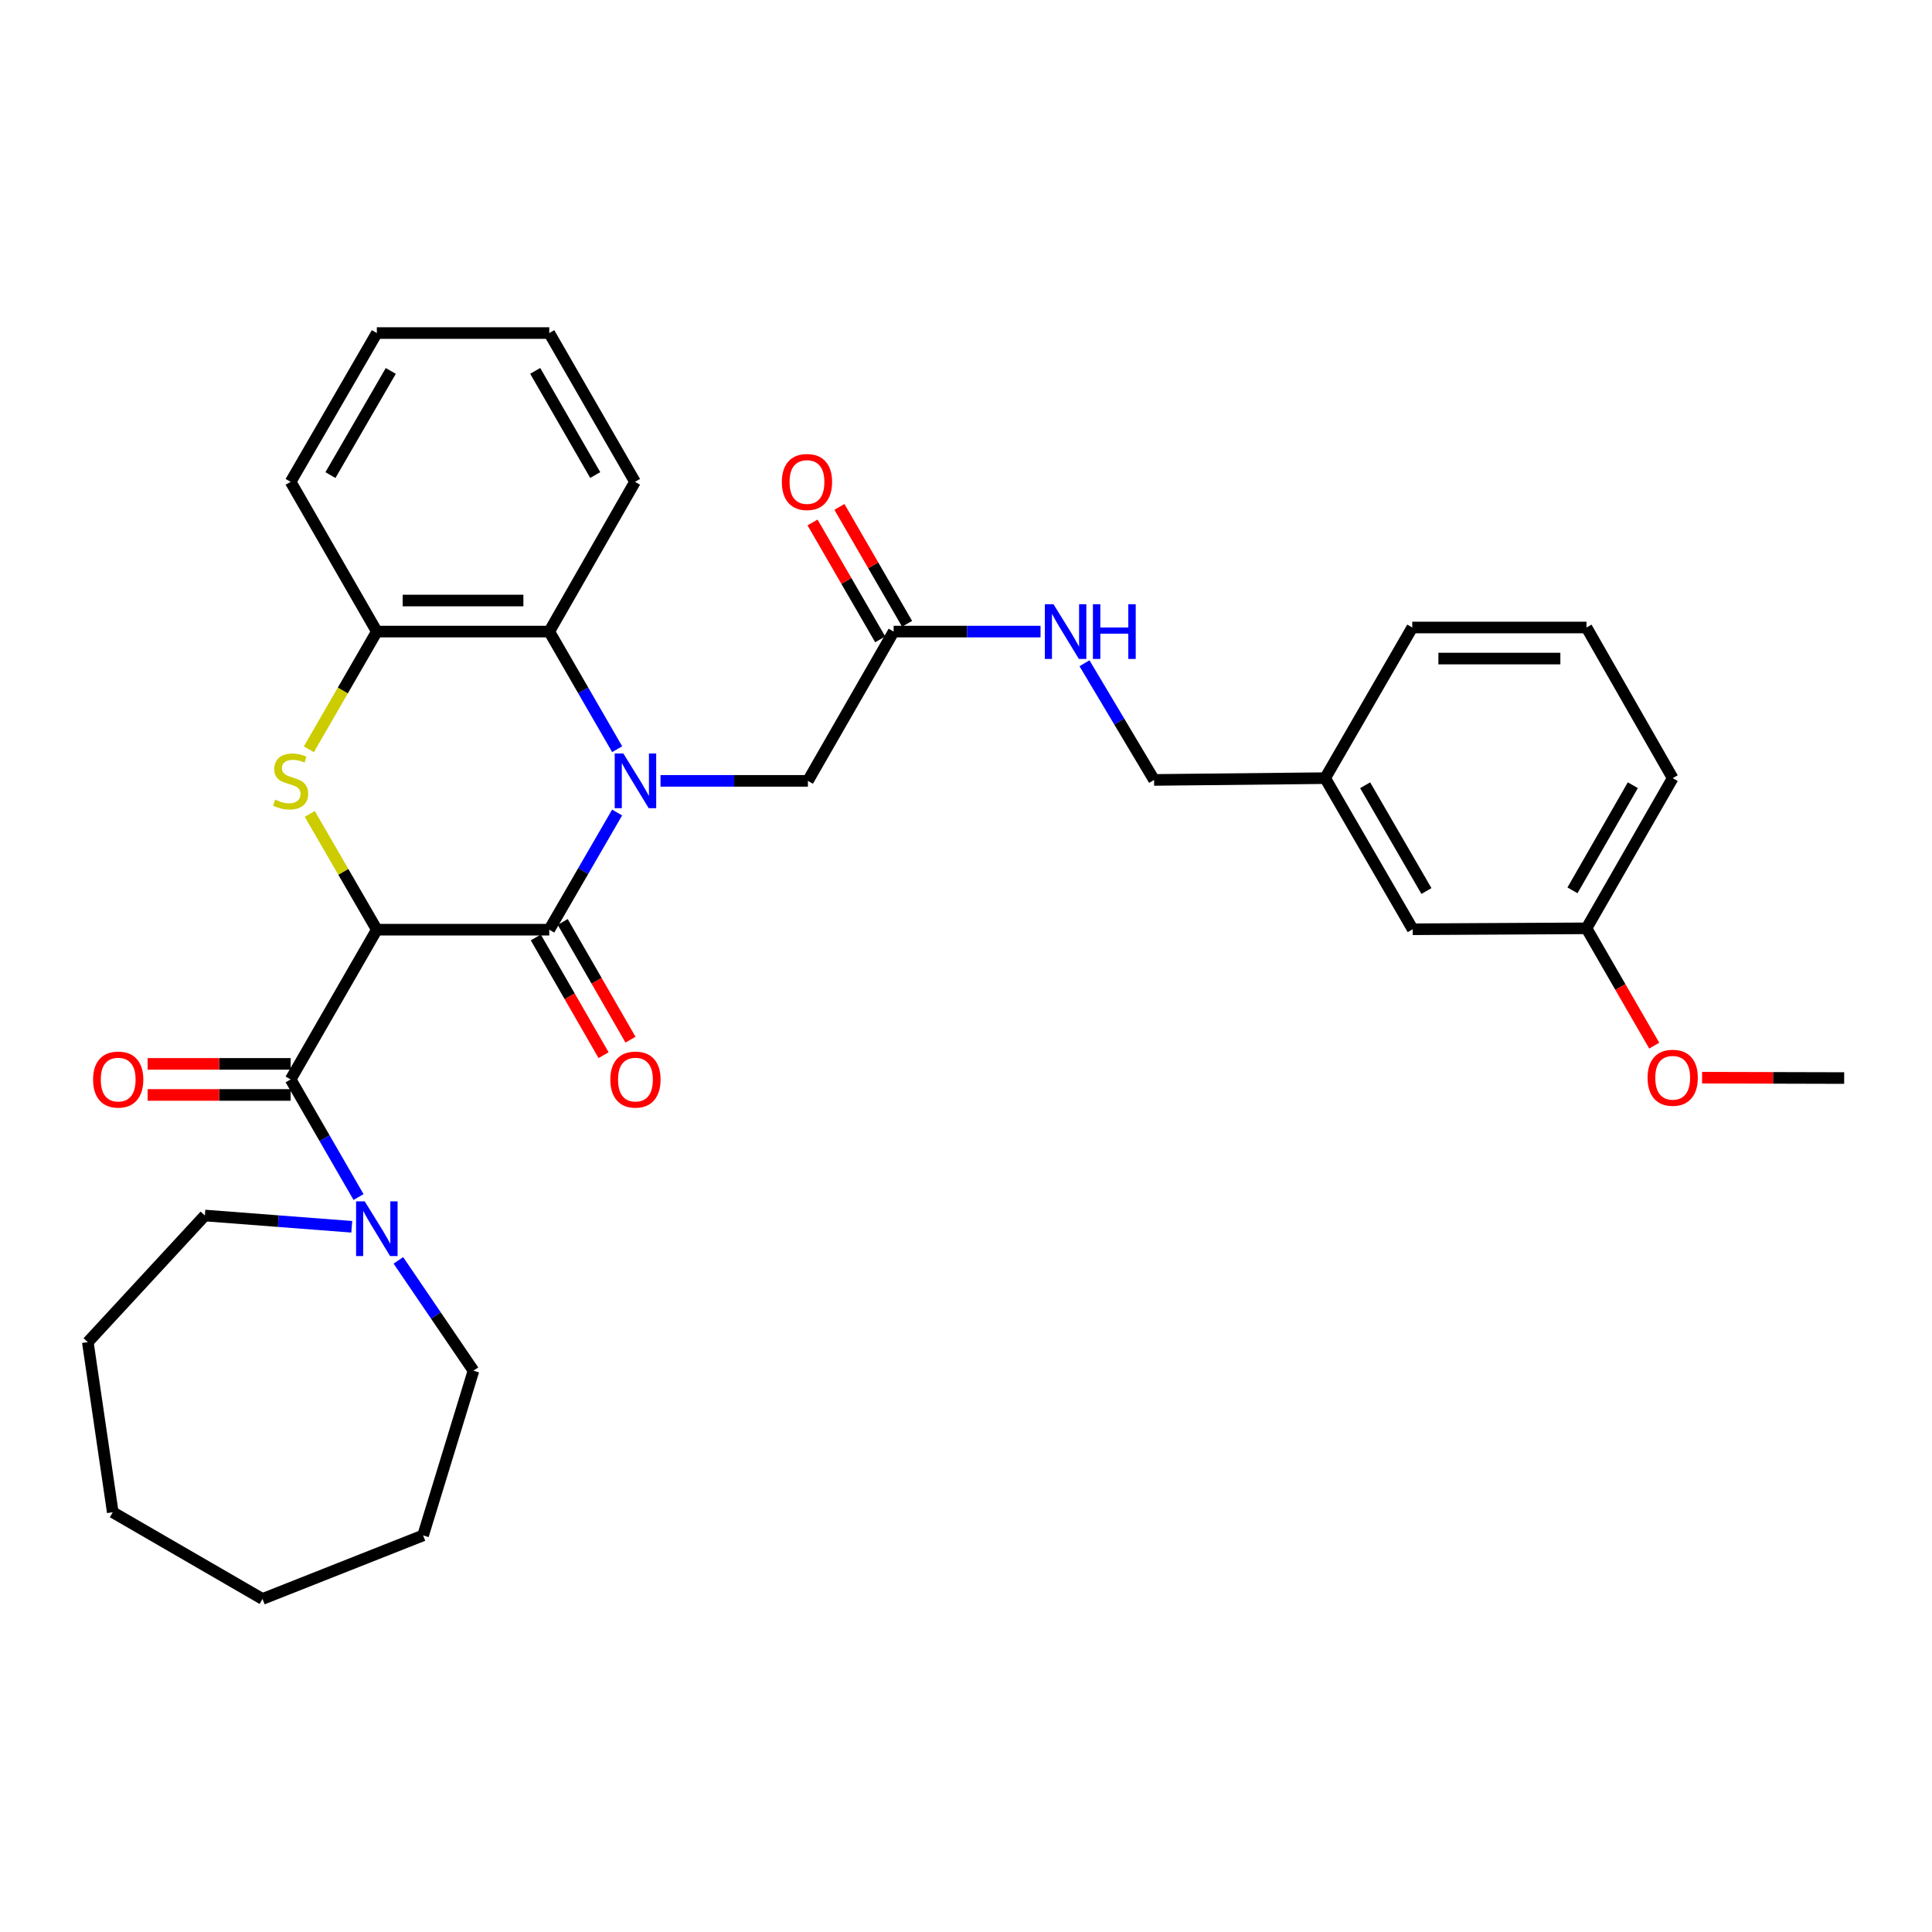 <?xml version='1.0' encoding='iso-8859-1'?>
<svg version='1.1' baseProfile='full'
              xmlns='http://www.w3.org/2000/svg'
                      xmlns:rdkit='http://www.rdkit.org/xml'
                      xmlns:xlink='http://www.w3.org/1999/xlink'
                  xml:space='preserve'
width='1000px' height='1000px' viewBox='0 0 1000 1000'>
<!-- END OF HEADER -->
<rect style='opacity:1.0;fill:#FFFFFF;stroke:none' width='1000' height='1000' x='0' y='0'> </rect>
<path class='bond-1' d='M 195.046,481.206 L 284.29,481.206' style='fill:none;fill-rule:evenodd;stroke:#000000;stroke-width:6px;stroke-linecap:butt;stroke-linejoin:miter;stroke-opacity:1' />
<path class='bond-2' d='M 195.046,481.206 L 177.691,451.242' style='fill:none;fill-rule:evenodd;stroke:#000000;stroke-width:6px;stroke-linecap:butt;stroke-linejoin:miter;stroke-opacity:1' />
<path class='bond-2' d='M 177.691,451.242 L 160.336,421.278' style='fill:none;fill-rule:evenodd;stroke:#CCCC00;stroke-width:6px;stroke-linecap:butt;stroke-linejoin:miter;stroke-opacity:1' />
<path class='bond-3' d='M 195.046,481.206 L 150.429,558.704' style='fill:none;fill-rule:evenodd;stroke:#000000;stroke-width:6px;stroke-linecap:butt;stroke-linejoin:miter;stroke-opacity:1' />
<path class='bond-0' d='M 319.417,420.558 L 301.854,450.882' style='fill:none;fill-rule:evenodd;stroke:#0000FF;stroke-width:6px;stroke-linecap:butt;stroke-linejoin:miter;stroke-opacity:1' />
<path class='bond-0' d='M 301.854,450.882 L 284.29,481.206' style='fill:none;fill-rule:evenodd;stroke:#000000;stroke-width:6px;stroke-linecap:butt;stroke-linejoin:miter;stroke-opacity:1' />
<path class='bond-7' d='M 341.879,404.173 L 380.025,404.173' style='fill:none;fill-rule:evenodd;stroke:#0000FF;stroke-width:6px;stroke-linecap:butt;stroke-linejoin:miter;stroke-opacity:1' />
<path class='bond-7' d='M 380.025,404.173 L 418.17,404.173' style='fill:none;fill-rule:evenodd;stroke:#000000;stroke-width:6px;stroke-linecap:butt;stroke-linejoin:miter;stroke-opacity:1' />
<path class='bond-32' d='M 319.443,387.782 L 301.867,357.345' style='fill:none;fill-rule:evenodd;stroke:#0000FF;stroke-width:6px;stroke-linecap:butt;stroke-linejoin:miter;stroke-opacity:1' />
<path class='bond-32' d='M 301.867,357.345 L 284.29,326.907' style='fill:none;fill-rule:evenodd;stroke:#000000;stroke-width:6px;stroke-linecap:butt;stroke-linejoin:miter;stroke-opacity:1' />
<path class='bond-9' d='M 277.323,485.217 L 294.866,515.688' style='fill:none;fill-rule:evenodd;stroke:#000000;stroke-width:6px;stroke-linecap:butt;stroke-linejoin:miter;stroke-opacity:1' />
<path class='bond-9' d='M 294.866,515.688 L 312.409,546.16' style='fill:none;fill-rule:evenodd;stroke:#FF0000;stroke-width:6px;stroke-linecap:butt;stroke-linejoin:miter;stroke-opacity:1' />
<path class='bond-9' d='M 291.257,477.195 L 308.8,507.666' style='fill:none;fill-rule:evenodd;stroke:#000000;stroke-width:6px;stroke-linecap:butt;stroke-linejoin:miter;stroke-opacity:1' />
<path class='bond-9' d='M 308.8,507.666 L 326.343,538.137' style='fill:none;fill-rule:evenodd;stroke:#FF0000;stroke-width:6px;stroke-linecap:butt;stroke-linejoin:miter;stroke-opacity:1' />
<path class='bond-5' d='M 159.87,387.822 L 177.458,357.365' style='fill:none;fill-rule:evenodd;stroke:#CCCC00;stroke-width:6px;stroke-linecap:butt;stroke-linejoin:miter;stroke-opacity:1' />
<path class='bond-5' d='M 177.458,357.365 L 195.046,326.907' style='fill:none;fill-rule:evenodd;stroke:#000000;stroke-width:6px;stroke-linecap:butt;stroke-linejoin:miter;stroke-opacity:1' />
<path class='bond-6' d='M 150.429,558.704 L 168.006,589.146' style='fill:none;fill-rule:evenodd;stroke:#000000;stroke-width:6px;stroke-linecap:butt;stroke-linejoin:miter;stroke-opacity:1' />
<path class='bond-6' d='M 168.006,589.146 L 185.582,619.588' style='fill:none;fill-rule:evenodd;stroke:#0000FF;stroke-width:6px;stroke-linecap:butt;stroke-linejoin:miter;stroke-opacity:1' />
<path class='bond-10' d='M 150.429,550.665 L 113.418,550.665' style='fill:none;fill-rule:evenodd;stroke:#000000;stroke-width:6px;stroke-linecap:butt;stroke-linejoin:miter;stroke-opacity:1' />
<path class='bond-10' d='M 113.418,550.665 L 76.407,550.665' style='fill:none;fill-rule:evenodd;stroke:#FF0000;stroke-width:6px;stroke-linecap:butt;stroke-linejoin:miter;stroke-opacity:1' />
<path class='bond-10' d='M 150.429,566.743 L 113.418,566.743' style='fill:none;fill-rule:evenodd;stroke:#000000;stroke-width:6px;stroke-linecap:butt;stroke-linejoin:miter;stroke-opacity:1' />
<path class='bond-10' d='M 113.418,566.743 L 76.407,566.743' style='fill:none;fill-rule:evenodd;stroke:#FF0000;stroke-width:6px;stroke-linecap:butt;stroke-linejoin:miter;stroke-opacity:1' />
<path class='bond-4' d='M 284.29,326.907 L 195.046,326.907' style='fill:none;fill-rule:evenodd;stroke:#000000;stroke-width:6px;stroke-linecap:butt;stroke-linejoin:miter;stroke-opacity:1' />
<path class='bond-4' d='M 270.904,310.829 L 208.433,310.829' style='fill:none;fill-rule:evenodd;stroke:#000000;stroke-width:6px;stroke-linecap:butt;stroke-linejoin:miter;stroke-opacity:1' />
<path class='bond-19' d='M 284.29,326.907 L 328.676,249.4' style='fill:none;fill-rule:evenodd;stroke:#000000;stroke-width:6px;stroke-linecap:butt;stroke-linejoin:miter;stroke-opacity:1' />
<path class='bond-20' d='M 195.046,326.907 L 150.429,249.4' style='fill:none;fill-rule:evenodd;stroke:#000000;stroke-width:6px;stroke-linecap:butt;stroke-linejoin:miter;stroke-opacity:1' />
<path class='bond-17' d='M 182.074,634.983 L 144.054,632.064' style='fill:none;fill-rule:evenodd;stroke:#0000FF;stroke-width:6px;stroke-linecap:butt;stroke-linejoin:miter;stroke-opacity:1' />
<path class='bond-17' d='M 144.054,632.064 L 106.034,629.145' style='fill:none;fill-rule:evenodd;stroke:#000000;stroke-width:6px;stroke-linecap:butt;stroke-linejoin:miter;stroke-opacity:1' />
<path class='bond-18' d='M 206.196,652.361 L 225.632,680.918' style='fill:none;fill-rule:evenodd;stroke:#0000FF;stroke-width:6px;stroke-linecap:butt;stroke-linejoin:miter;stroke-opacity:1' />
<path class='bond-18' d='M 225.632,680.918 L 245.068,709.475' style='fill:none;fill-rule:evenodd;stroke:#000000;stroke-width:6px;stroke-linecap:butt;stroke-linejoin:miter;stroke-opacity:1' />
<path class='bond-8' d='M 418.17,404.173 L 462.546,326.907' style='fill:none;fill-rule:evenodd;stroke:#000000;stroke-width:6px;stroke-linecap:butt;stroke-linejoin:miter;stroke-opacity:1' />
<path class='bond-11' d='M 462.546,326.907 L 500.565,326.907' style='fill:none;fill-rule:evenodd;stroke:#000000;stroke-width:6px;stroke-linecap:butt;stroke-linejoin:miter;stroke-opacity:1' />
<path class='bond-11' d='M 500.565,326.907 L 538.584,326.907' style='fill:none;fill-rule:evenodd;stroke:#0000FF;stroke-width:6px;stroke-linecap:butt;stroke-linejoin:miter;stroke-opacity:1' />
<path class='bond-12' d='M 469.504,322.88 L 451.994,292.626' style='fill:none;fill-rule:evenodd;stroke:#000000;stroke-width:6px;stroke-linecap:butt;stroke-linejoin:miter;stroke-opacity:1' />
<path class='bond-12' d='M 451.994,292.626 L 434.484,262.372' style='fill:none;fill-rule:evenodd;stroke:#FF0000;stroke-width:6px;stroke-linecap:butt;stroke-linejoin:miter;stroke-opacity:1' />
<path class='bond-12' d='M 455.588,330.934 L 438.078,300.68' style='fill:none;fill-rule:evenodd;stroke:#000000;stroke-width:6px;stroke-linecap:butt;stroke-linejoin:miter;stroke-opacity:1' />
<path class='bond-12' d='M 438.078,300.68 L 420.568,270.426' style='fill:none;fill-rule:evenodd;stroke:#FF0000;stroke-width:6px;stroke-linecap:butt;stroke-linejoin:miter;stroke-opacity:1' />
<path class='bond-13' d='M 561.328,343.302 L 579.337,373.496' style='fill:none;fill-rule:evenodd;stroke:#0000FF;stroke-width:6px;stroke-linecap:butt;stroke-linejoin:miter;stroke-opacity:1' />
<path class='bond-13' d='M 579.337,373.496 L 597.346,403.69' style='fill:none;fill-rule:evenodd;stroke:#000000;stroke-width:6px;stroke-linecap:butt;stroke-linejoin:miter;stroke-opacity:1' />
<path class='bond-15' d='M 597.346,403.69 L 685.893,402.77' style='fill:none;fill-rule:evenodd;stroke:#000000;stroke-width:6px;stroke-linecap:butt;stroke-linejoin:miter;stroke-opacity:1' />
<path class='bond-14' d='M 731.207,480.983 L 685.893,402.77' style='fill:none;fill-rule:evenodd;stroke:#000000;stroke-width:6px;stroke-linecap:butt;stroke-linejoin:miter;stroke-opacity:1' />
<path class='bond-14' d='M 738.322,461.191 L 706.602,406.442' style='fill:none;fill-rule:evenodd;stroke:#000000;stroke-width:6px;stroke-linecap:butt;stroke-linejoin:miter;stroke-opacity:1' />
<path class='bond-16' d='M 731.207,480.983 L 821.166,480.5' style='fill:none;fill-rule:evenodd;stroke:#000000;stroke-width:6px;stroke-linecap:butt;stroke-linejoin:miter;stroke-opacity:1' />
<path class='bond-23' d='M 685.893,402.77 L 730.984,324.79' style='fill:none;fill-rule:evenodd;stroke:#000000;stroke-width:6px;stroke-linecap:butt;stroke-linejoin:miter;stroke-opacity:1' />
<path class='bond-21' d='M 821.166,480.5 L 838.696,510.858' style='fill:none;fill-rule:evenodd;stroke:#000000;stroke-width:6px;stroke-linecap:butt;stroke-linejoin:miter;stroke-opacity:1' />
<path class='bond-21' d='M 838.696,510.858 L 856.226,541.216' style='fill:none;fill-rule:evenodd;stroke:#FF0000;stroke-width:6px;stroke-linecap:butt;stroke-linejoin:miter;stroke-opacity:1' />
<path class='bond-35' d='M 821.166,480.5 L 865.784,402.77' style='fill:none;fill-rule:evenodd;stroke:#000000;stroke-width:6px;stroke-linecap:butt;stroke-linejoin:miter;stroke-opacity:1' />
<path class='bond-35' d='M 813.914,460.837 L 845.147,406.426' style='fill:none;fill-rule:evenodd;stroke:#000000;stroke-width:6px;stroke-linecap:butt;stroke-linejoin:miter;stroke-opacity:1' />
<path class='bond-26' d='M 106.034,629.145 L 45.455,694.692' style='fill:none;fill-rule:evenodd;stroke:#000000;stroke-width:6px;stroke-linecap:butt;stroke-linejoin:miter;stroke-opacity:1' />
<path class='bond-27' d='M 245.068,709.475 L 218.994,794.726' style='fill:none;fill-rule:evenodd;stroke:#000000;stroke-width:6px;stroke-linecap:butt;stroke-linejoin:miter;stroke-opacity:1' />
<path class='bond-34' d='M 328.676,249.4 L 284.29,172.385' style='fill:none;fill-rule:evenodd;stroke:#000000;stroke-width:6px;stroke-linecap:butt;stroke-linejoin:miter;stroke-opacity:1' />
<path class='bond-34' d='M 308.087,245.876 L 277.018,191.965' style='fill:none;fill-rule:evenodd;stroke:#000000;stroke-width:6px;stroke-linecap:butt;stroke-linejoin:miter;stroke-opacity:1' />
<path class='bond-29' d='M 150.429,249.4 L 195.046,172.385' style='fill:none;fill-rule:evenodd;stroke:#000000;stroke-width:6px;stroke-linecap:butt;stroke-linejoin:miter;stroke-opacity:1' />
<path class='bond-29' d='M 171.034,245.908 L 202.266,191.997' style='fill:none;fill-rule:evenodd;stroke:#000000;stroke-width:6px;stroke-linecap:butt;stroke-linejoin:miter;stroke-opacity:1' />
<path class='bond-25' d='M 881.003,557.806 L 917.774,557.902' style='fill:none;fill-rule:evenodd;stroke:#FF0000;stroke-width:6px;stroke-linecap:butt;stroke-linejoin:miter;stroke-opacity:1' />
<path class='bond-25' d='M 917.774,557.902 L 954.545,557.998' style='fill:none;fill-rule:evenodd;stroke:#000000;stroke-width:6px;stroke-linecap:butt;stroke-linejoin:miter;stroke-opacity:1' />
<path class='bond-22' d='M 821.166,324.79 L 730.984,324.79' style='fill:none;fill-rule:evenodd;stroke:#000000;stroke-width:6px;stroke-linecap:butt;stroke-linejoin:miter;stroke-opacity:1' />
<path class='bond-22' d='M 807.639,340.868 L 744.511,340.868' style='fill:none;fill-rule:evenodd;stroke:#000000;stroke-width:6px;stroke-linecap:butt;stroke-linejoin:miter;stroke-opacity:1' />
<path class='bond-24' d='M 821.166,324.79 L 865.784,402.77' style='fill:none;fill-rule:evenodd;stroke:#000000;stroke-width:6px;stroke-linecap:butt;stroke-linejoin:miter;stroke-opacity:1' />
<path class='bond-31' d='M 45.455,694.692 L 58.362,782.739' style='fill:none;fill-rule:evenodd;stroke:#000000;stroke-width:6px;stroke-linecap:butt;stroke-linejoin:miter;stroke-opacity:1' />
<path class='bond-30' d='M 218.994,794.726 L 135.869,827.615' style='fill:none;fill-rule:evenodd;stroke:#000000;stroke-width:6px;stroke-linecap:butt;stroke-linejoin:miter;stroke-opacity:1' />
<path class='bond-28' d='M 284.29,172.385 L 195.046,172.385' style='fill:none;fill-rule:evenodd;stroke:#000000;stroke-width:6px;stroke-linecap:butt;stroke-linejoin:miter;stroke-opacity:1' />
<path class='bond-33' d='M 135.869,827.615 L 58.362,782.739' style='fill:none;fill-rule:evenodd;stroke:#000000;stroke-width:6px;stroke-linecap:butt;stroke-linejoin:miter;stroke-opacity:1' />
<path  class='atom-1' d='M 322.648 390.013
L 331.928 405.013
Q 332.848 406.493, 334.328 409.173
Q 335.808 411.853, 335.888 412.013
L 335.888 390.013
L 339.648 390.013
L 339.648 418.333
L 335.768 418.333
L 325.808 401.933
Q 324.648 400.013, 323.408 397.813
Q 322.208 395.613, 321.848 394.933
L 321.848 418.333
L 318.168 418.333
L 318.168 390.013
L 322.648 390.013
' fill='#0000FF'/>
<path  class='atom-3' d='M 142.429 413.893
Q 142.749 414.013, 144.069 414.573
Q 145.389 415.133, 146.829 415.493
Q 148.309 415.813, 149.749 415.813
Q 152.429 415.813, 153.989 414.533
Q 155.549 413.213, 155.549 410.933
Q 155.549 409.373, 154.749 408.413
Q 153.989 407.453, 152.789 406.933
Q 151.589 406.413, 149.589 405.813
Q 147.069 405.053, 145.549 404.333
Q 144.069 403.613, 142.989 402.093
Q 141.949 400.573, 141.949 398.013
Q 141.949 394.453, 144.349 392.253
Q 146.789 390.053, 151.589 390.053
Q 154.869 390.053, 158.589 391.613
L 157.669 394.693
Q 154.269 393.293, 151.709 393.293
Q 148.949 393.293, 147.429 394.453
Q 145.909 395.573, 145.949 397.533
Q 145.949 399.053, 146.709 399.973
Q 147.509 400.893, 148.629 401.413
Q 149.789 401.933, 151.709 402.533
Q 154.269 403.333, 155.789 404.133
Q 157.309 404.933, 158.389 406.573
Q 159.509 408.173, 159.509 410.933
Q 159.509 414.853, 156.869 416.973
Q 154.269 419.053, 149.909 419.053
Q 147.389 419.053, 145.469 418.493
Q 143.589 417.973, 141.349 417.053
L 142.429 413.893
' fill='#CCCC00'/>
<path  class='atom-7' d='M 188.786 621.819
L 198.066 636.819
Q 198.986 638.299, 200.466 640.979
Q 201.946 643.659, 202.026 643.819
L 202.026 621.819
L 205.786 621.819
L 205.786 650.139
L 201.906 650.139
L 191.946 633.739
Q 190.786 631.819, 189.546 629.619
Q 188.346 627.419, 187.986 626.739
L 187.986 650.139
L 184.306 650.139
L 184.306 621.819
L 188.786 621.819
' fill='#0000FF'/>
<path  class='atom-10' d='M 315.908 558.784
Q 315.908 551.984, 319.268 548.184
Q 322.628 544.384, 328.908 544.384
Q 335.188 544.384, 338.548 548.184
Q 341.908 551.984, 341.908 558.784
Q 341.908 565.664, 338.508 569.584
Q 335.108 573.464, 328.908 573.464
Q 322.668 573.464, 319.268 569.584
Q 315.908 565.704, 315.908 558.784
M 328.908 570.264
Q 333.228 570.264, 335.548 567.384
Q 337.908 564.464, 337.908 558.784
Q 337.908 553.224, 335.548 550.424
Q 333.228 547.584, 328.908 547.584
Q 324.588 547.584, 322.228 550.384
Q 319.908 553.184, 319.908 558.784
Q 319.908 564.504, 322.228 567.384
Q 324.588 570.264, 328.908 570.264
' fill='#FF0000'/>
<path  class='atom-11' d='M 48.176 558.784
Q 48.176 551.984, 51.536 548.184
Q 54.896 544.384, 61.176 544.384
Q 67.456 544.384, 70.816 548.184
Q 74.176 551.984, 74.176 558.784
Q 74.176 565.664, 70.776 569.584
Q 67.376 573.464, 61.176 573.464
Q 54.936 573.464, 51.536 569.584
Q 48.176 565.704, 48.176 558.784
M 61.176 570.264
Q 65.496 570.264, 67.816 567.384
Q 70.176 564.464, 70.176 558.784
Q 70.176 553.224, 67.816 550.424
Q 65.496 547.584, 61.176 547.584
Q 56.856 547.584, 54.496 550.384
Q 52.176 553.184, 52.176 558.784
Q 52.176 564.504, 54.496 567.384
Q 56.856 570.264, 61.176 570.264
' fill='#FF0000'/>
<path  class='atom-12' d='M 545.289 312.747
L 554.569 327.747
Q 555.489 329.227, 556.969 331.907
Q 558.449 334.587, 558.529 334.747
L 558.529 312.747
L 562.289 312.747
L 562.289 341.067
L 558.409 341.067
L 548.449 324.667
Q 547.289 322.747, 546.049 320.547
Q 544.849 318.347, 544.489 317.667
L 544.489 341.067
L 540.809 341.067
L 540.809 312.747
L 545.289 312.747
' fill='#0000FF'/>
<path  class='atom-12' d='M 565.689 312.747
L 569.529 312.747
L 569.529 324.787
L 584.009 324.787
L 584.009 312.747
L 587.849 312.747
L 587.849 341.067
L 584.009 341.067
L 584.009 327.987
L 569.529 327.987
L 569.529 341.067
L 565.689 341.067
L 565.689 312.747
' fill='#0000FF'/>
<path  class='atom-13' d='M 404.687 249.48
Q 404.687 242.68, 408.047 238.88
Q 411.407 235.08, 417.687 235.08
Q 423.967 235.08, 427.327 238.88
Q 430.687 242.68, 430.687 249.48
Q 430.687 256.36, 427.287 260.28
Q 423.887 264.16, 417.687 264.16
Q 411.447 264.16, 408.047 260.28
Q 404.687 256.4, 404.687 249.48
M 417.687 260.96
Q 422.007 260.96, 424.327 258.08
Q 426.687 255.16, 426.687 249.48
Q 426.687 243.92, 424.327 241.12
Q 422.007 238.28, 417.687 238.28
Q 413.367 238.28, 411.007 241.08
Q 408.687 243.88, 408.687 249.48
Q 408.687 255.2, 411.007 258.08
Q 413.367 260.96, 417.687 260.96
' fill='#FF0000'/>
<path  class='atom-22' d='M 852.784 557.846
Q 852.784 551.046, 856.144 547.246
Q 859.504 543.446, 865.784 543.446
Q 872.064 543.446, 875.424 547.246
Q 878.784 551.046, 878.784 557.846
Q 878.784 564.726, 875.384 568.646
Q 871.984 572.526, 865.784 572.526
Q 859.544 572.526, 856.144 568.646
Q 852.784 564.766, 852.784 557.846
M 865.784 569.326
Q 870.104 569.326, 872.424 566.446
Q 874.784 563.526, 874.784 557.846
Q 874.784 552.286, 872.424 549.486
Q 870.104 546.646, 865.784 546.646
Q 861.464 546.646, 859.104 549.446
Q 856.784 552.246, 856.784 557.846
Q 856.784 563.566, 859.104 566.446
Q 861.464 569.326, 865.784 569.326
' fill='#FF0000'/>
</svg>
